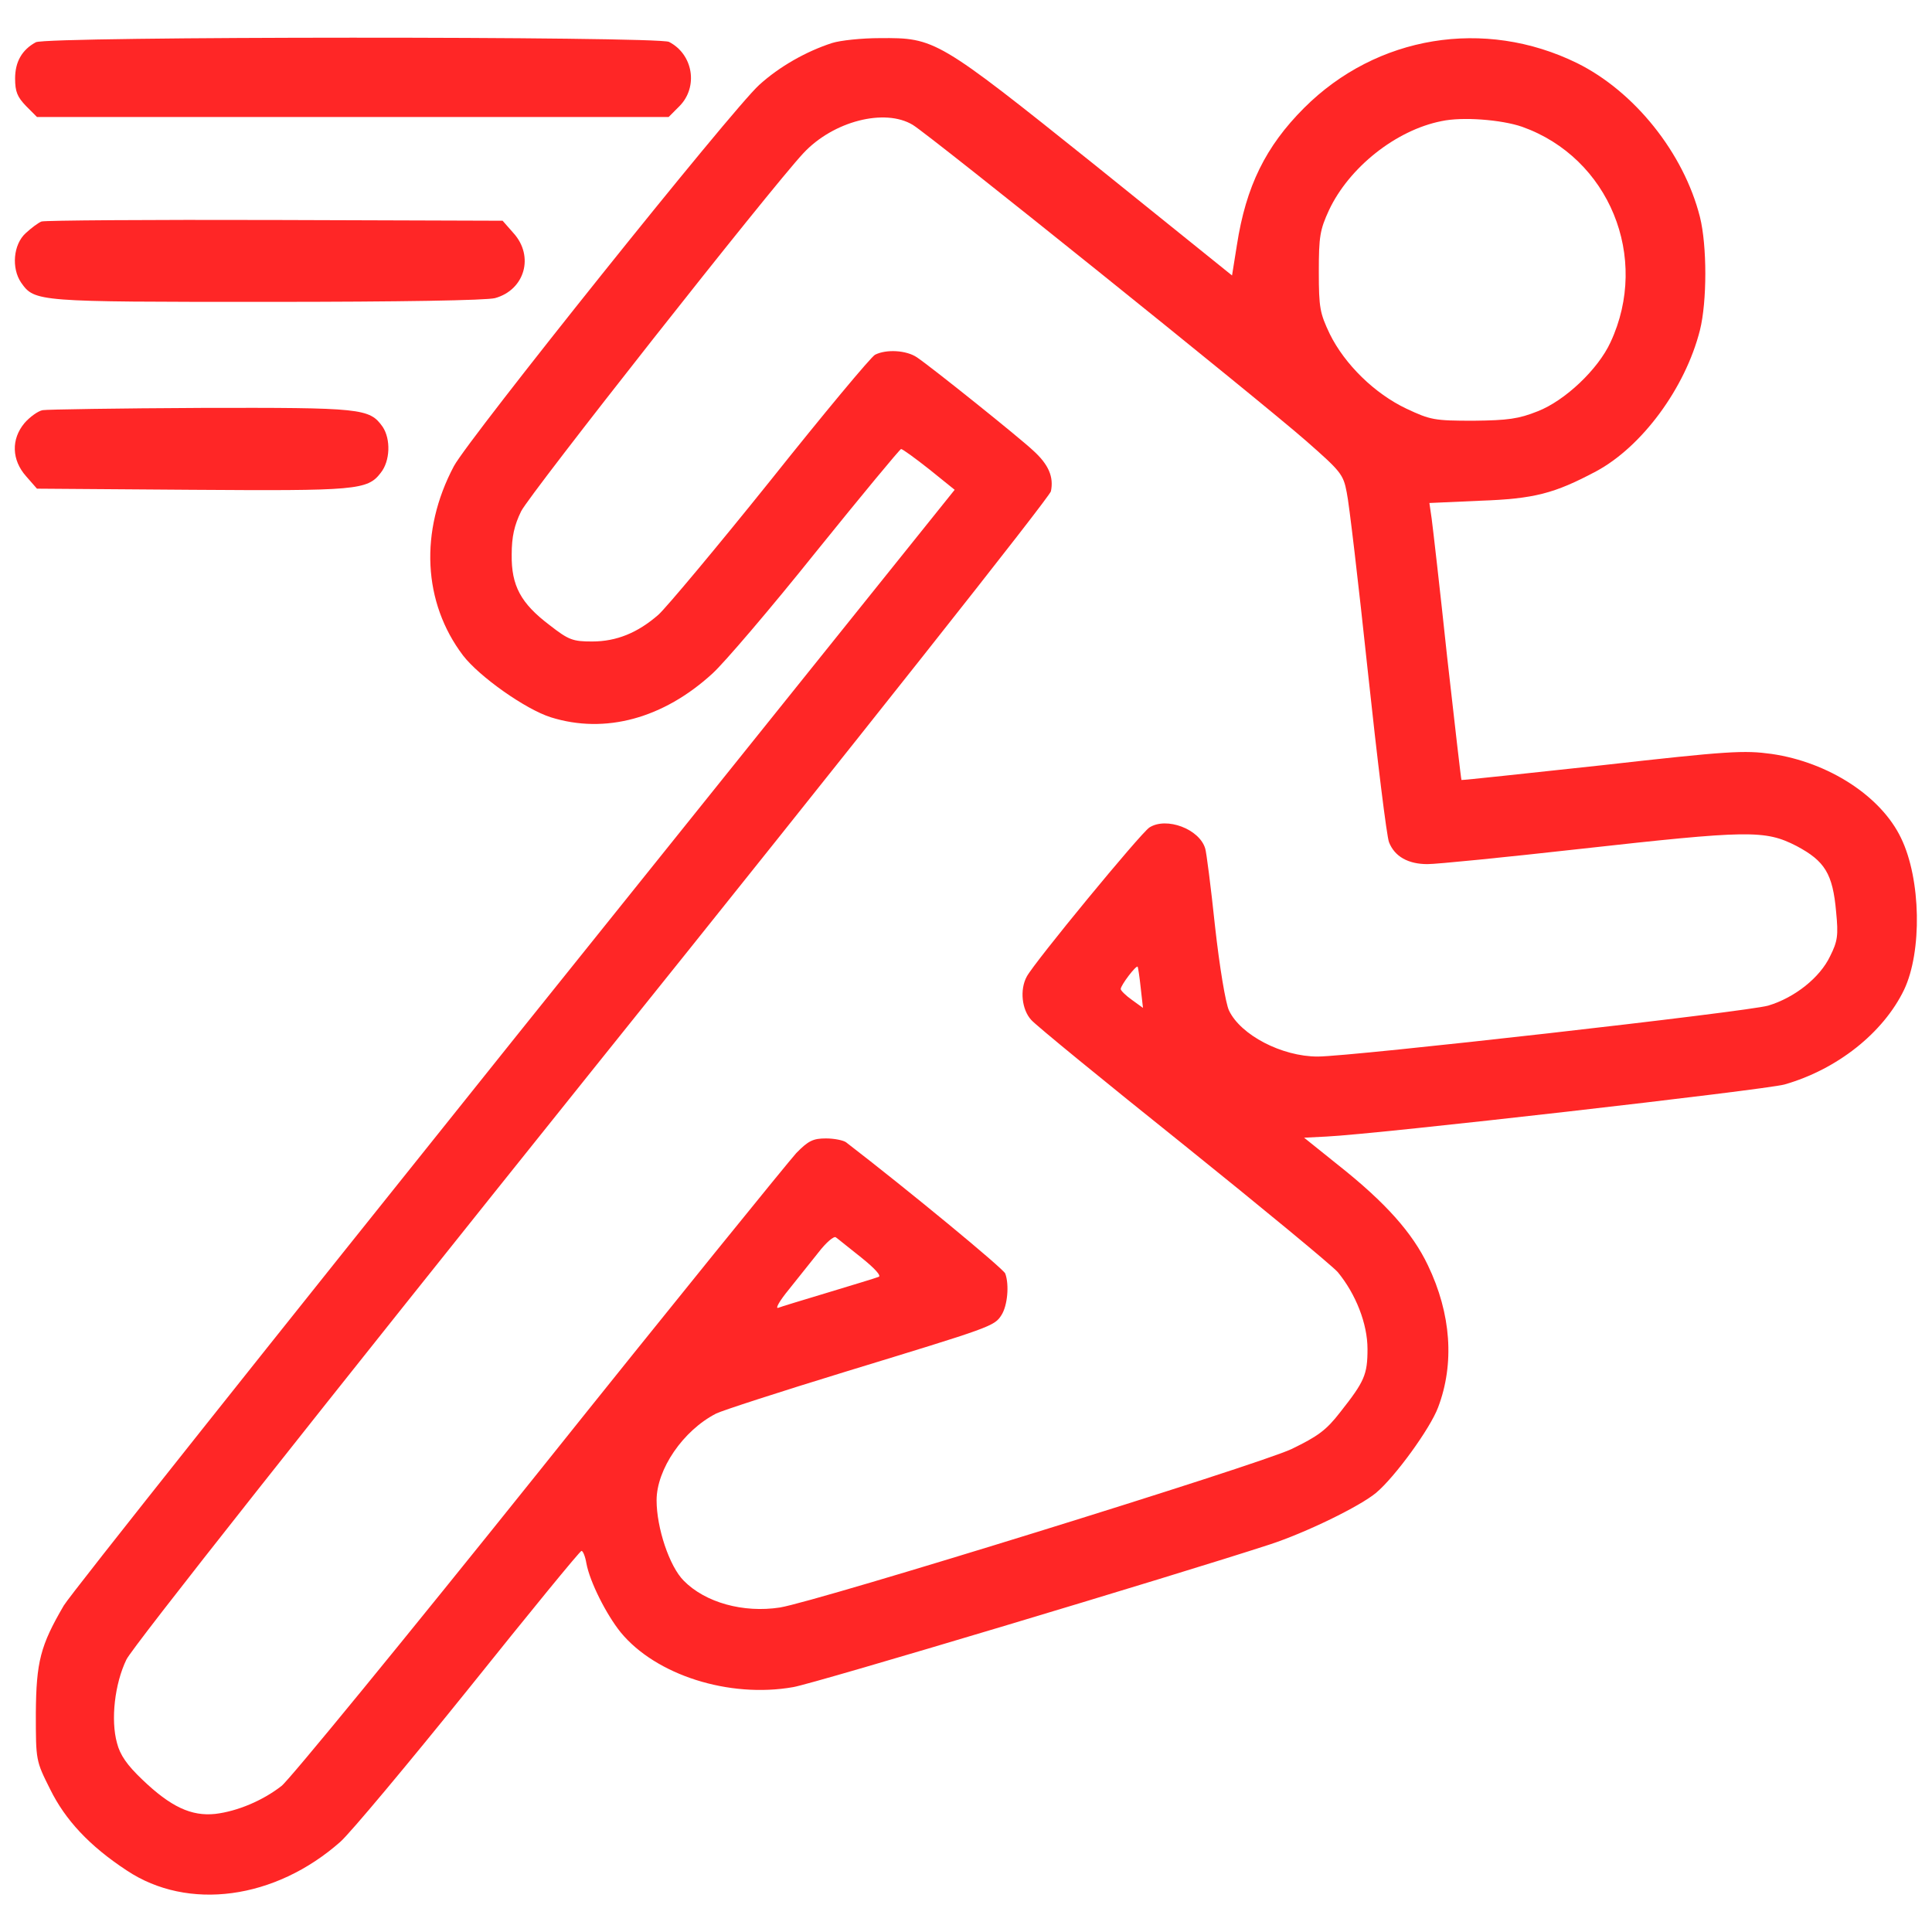 <?xml version="1.0" encoding="UTF-8"?> <svg xmlns="http://www.w3.org/2000/svg" width="60" height="60" viewBox="0 0 60 60" fill="none"> <path d="M1.113 1.312C0.68 1.547 0.469 1.922 0.469 2.438C0.469 2.848 0.539 3.012 0.809 3.293L1.148 3.633H10.957H20.766L21.105 3.293C21.691 2.695 21.527 1.688 20.777 1.301C20.426 1.125 1.453 1.125 1.113 1.312Z" fill="#FF2626"></path> <path d="M25.84 1.336C25.043 1.594 24.211 2.062 23.578 2.637C22.734 3.398 14.566 13.605 14.098 14.473C13.02 16.5 13.137 18.715 14.379 20.355C14.883 21.012 16.324 22.031 17.109 22.277C18.797 22.805 20.602 22.312 22.125 20.918C22.477 20.602 23.93 18.902 25.336 17.145C26.754 15.387 27.949 13.945 27.984 13.945C28.031 13.945 28.418 14.227 28.863 14.578L29.648 15.211L15.984 32.238C8.473 41.613 2.168 49.535 1.98 49.863C1.254 51.105 1.125 51.609 1.113 53.203C1.113 54.68 1.113 54.68 1.559 55.57C2.027 56.52 2.777 57.328 3.938 58.09C5.836 59.355 8.543 58.992 10.57 57.199C10.875 56.93 12.668 54.785 14.555 52.441C16.441 50.086 18.012 48.164 18.059 48.164C18.105 48.164 18.176 48.34 18.211 48.551C18.316 49.125 18.832 50.145 19.277 50.695C20.367 52.02 22.641 52.746 24.633 52.395C25.277 52.289 36.527 48.914 39.434 47.965C40.547 47.602 42.234 46.781 42.738 46.359C43.324 45.867 44.414 44.367 44.66 43.711C45.176 42.352 45.07 40.805 44.344 39.293C43.863 38.285 43.031 37.348 41.566 36.188L40.5 35.332L41.191 35.297C42.738 35.227 54.832 33.844 55.418 33.68C57.059 33.211 58.488 32.074 59.133 30.738C59.695 29.555 59.66 27.305 59.039 26.027C58.418 24.727 56.789 23.672 55.02 23.414C54.164 23.297 53.695 23.32 49.746 23.766C47.367 24.023 45.41 24.234 45.387 24.223C45.375 24.211 45.176 22.477 44.941 20.391C44.719 18.293 44.496 16.359 44.461 16.102L44.391 15.621L45.961 15.551C47.648 15.492 48.27 15.328 49.57 14.637C50.988 13.875 52.336 12.059 52.793 10.254C53.016 9.363 53.016 7.629 52.793 6.738C52.289 4.746 50.754 2.836 48.973 1.957C46.102 0.551 42.75 1.102 40.5 3.352C39.305 4.547 38.695 5.789 38.414 7.605L38.262 8.555L33.984 5.109C29.109 1.207 29.039 1.172 27.328 1.184C26.766 1.184 26.098 1.254 25.84 1.336ZM28.348 3.879C28.875 4.195 39.129 12.434 40.57 13.699C41.637 14.637 41.719 14.73 41.824 15.293C41.895 15.609 42.188 18.117 42.48 20.859C42.773 23.602 43.066 25.98 43.137 26.156C43.312 26.602 43.734 26.836 44.332 26.836C44.625 26.836 46.734 26.625 49.043 26.367C54.316 25.781 54.809 25.77 55.793 26.273C56.672 26.742 56.918 27.129 57.023 28.324C57.094 29.051 57.07 29.227 56.836 29.695C56.52 30.363 55.734 30.984 54.914 31.23C54.281 31.418 41.965 32.812 40.922 32.812C39.809 32.812 38.531 32.145 38.168 31.383C38.062 31.16 37.875 30.035 37.734 28.77C37.605 27.539 37.465 26.461 37.43 26.355C37.254 25.746 36.223 25.359 35.695 25.699C35.414 25.887 32.133 29.871 31.887 30.328C31.664 30.738 31.734 31.359 32.027 31.676C32.168 31.84 34.289 33.574 36.75 35.543C39.199 37.512 41.355 39.293 41.543 39.504C42.105 40.184 42.469 41.109 42.469 41.895C42.469 42.691 42.375 42.902 41.625 43.852C41.191 44.414 40.934 44.602 40.113 45C39.082 45.492 25.383 49.734 24.223 49.922C23.086 50.098 21.902 49.77 21.234 49.09C20.789 48.645 20.391 47.449 20.391 46.594C20.391 45.633 21.211 44.426 22.242 43.898C22.43 43.805 24.234 43.219 26.262 42.598C30.785 41.215 30.879 41.191 31.102 40.84C31.289 40.547 31.348 39.902 31.219 39.551C31.16 39.398 28.207 36.961 26.273 35.473C26.191 35.414 25.91 35.355 25.652 35.355C25.254 35.355 25.102 35.426 24.727 35.812C24.492 36.07 20.883 40.512 16.734 45.703C12.574 50.895 8.977 55.289 8.742 55.465C8.156 55.922 7.371 56.25 6.691 56.332C5.941 56.414 5.297 56.109 4.418 55.266C3.949 54.82 3.727 54.504 3.633 54.129C3.434 53.414 3.562 52.289 3.926 51.539C4.102 51.164 9.82 43.934 18.387 33.246C26.801 22.77 32.59 15.445 32.637 15.258C32.73 14.812 32.566 14.426 32.086 13.992C31.664 13.594 28.945 11.414 28.477 11.098C28.148 10.875 27.527 10.84 27.176 11.016C27.047 11.086 25.582 12.844 23.93 14.918C22.266 16.992 20.695 18.867 20.449 19.09C19.805 19.652 19.148 19.922 18.387 19.922C17.789 19.922 17.66 19.875 17.074 19.418C16.172 18.738 15.879 18.188 15.891 17.227C15.891 16.664 15.973 16.312 16.184 15.879C16.441 15.352 23.93 5.848 24.949 4.758C25.875 3.762 27.48 3.352 28.348 3.879ZM47.273 3.938C49.969 4.898 51.246 7.992 50.016 10.629C49.629 11.473 48.598 12.445 47.754 12.773C47.168 13.008 46.828 13.055 45.762 13.066C44.543 13.066 44.426 13.043 43.676 12.691C42.691 12.223 41.766 11.32 41.297 10.371C40.992 9.727 40.957 9.562 40.957 8.438C40.957 7.348 40.992 7.137 41.273 6.527C41.895 5.203 43.348 4.043 44.766 3.762C45.41 3.621 46.629 3.715 47.273 3.938ZM35.426 30.68L35.496 31.301L35.156 31.055C34.957 30.914 34.805 30.762 34.805 30.715C34.805 30.598 35.285 29.965 35.332 30.023C35.344 30.047 35.391 30.34 35.426 30.68ZM26.754 39.059C27.176 39.398 27.387 39.633 27.281 39.656C27.199 39.691 26.496 39.902 25.723 40.137C24.949 40.371 24.246 40.582 24.164 40.617C24.07 40.641 24.223 40.383 24.492 40.055C24.762 39.715 25.184 39.188 25.418 38.895C25.652 38.59 25.898 38.379 25.957 38.426C26.027 38.473 26.379 38.766 26.754 39.059Z" fill="#FF2626"></path> <path d="M1.289 6.879C1.195 6.914 0.973 7.078 0.797 7.242C0.41 7.594 0.352 8.332 0.656 8.777C1.078 9.375 1.137 9.375 8.285 9.375C12.48 9.375 15.105 9.328 15.375 9.258C16.301 9 16.594 7.957 15.949 7.242L15.609 6.855L8.531 6.832C4.641 6.82 1.383 6.844 1.289 6.879Z" fill="#FF2626"></path> <path d="M1.324 12.738C1.184 12.762 0.926 12.949 0.762 13.137C0.34 13.641 0.363 14.285 0.809 14.789L1.148 15.176L5.941 15.211C11.062 15.246 11.414 15.223 11.824 14.684C12.117 14.32 12.141 13.641 11.883 13.254C11.473 12.68 11.25 12.656 6.246 12.668C3.68 12.68 1.465 12.715 1.324 12.738Z" fill="#FF2626"></path> </svg> 